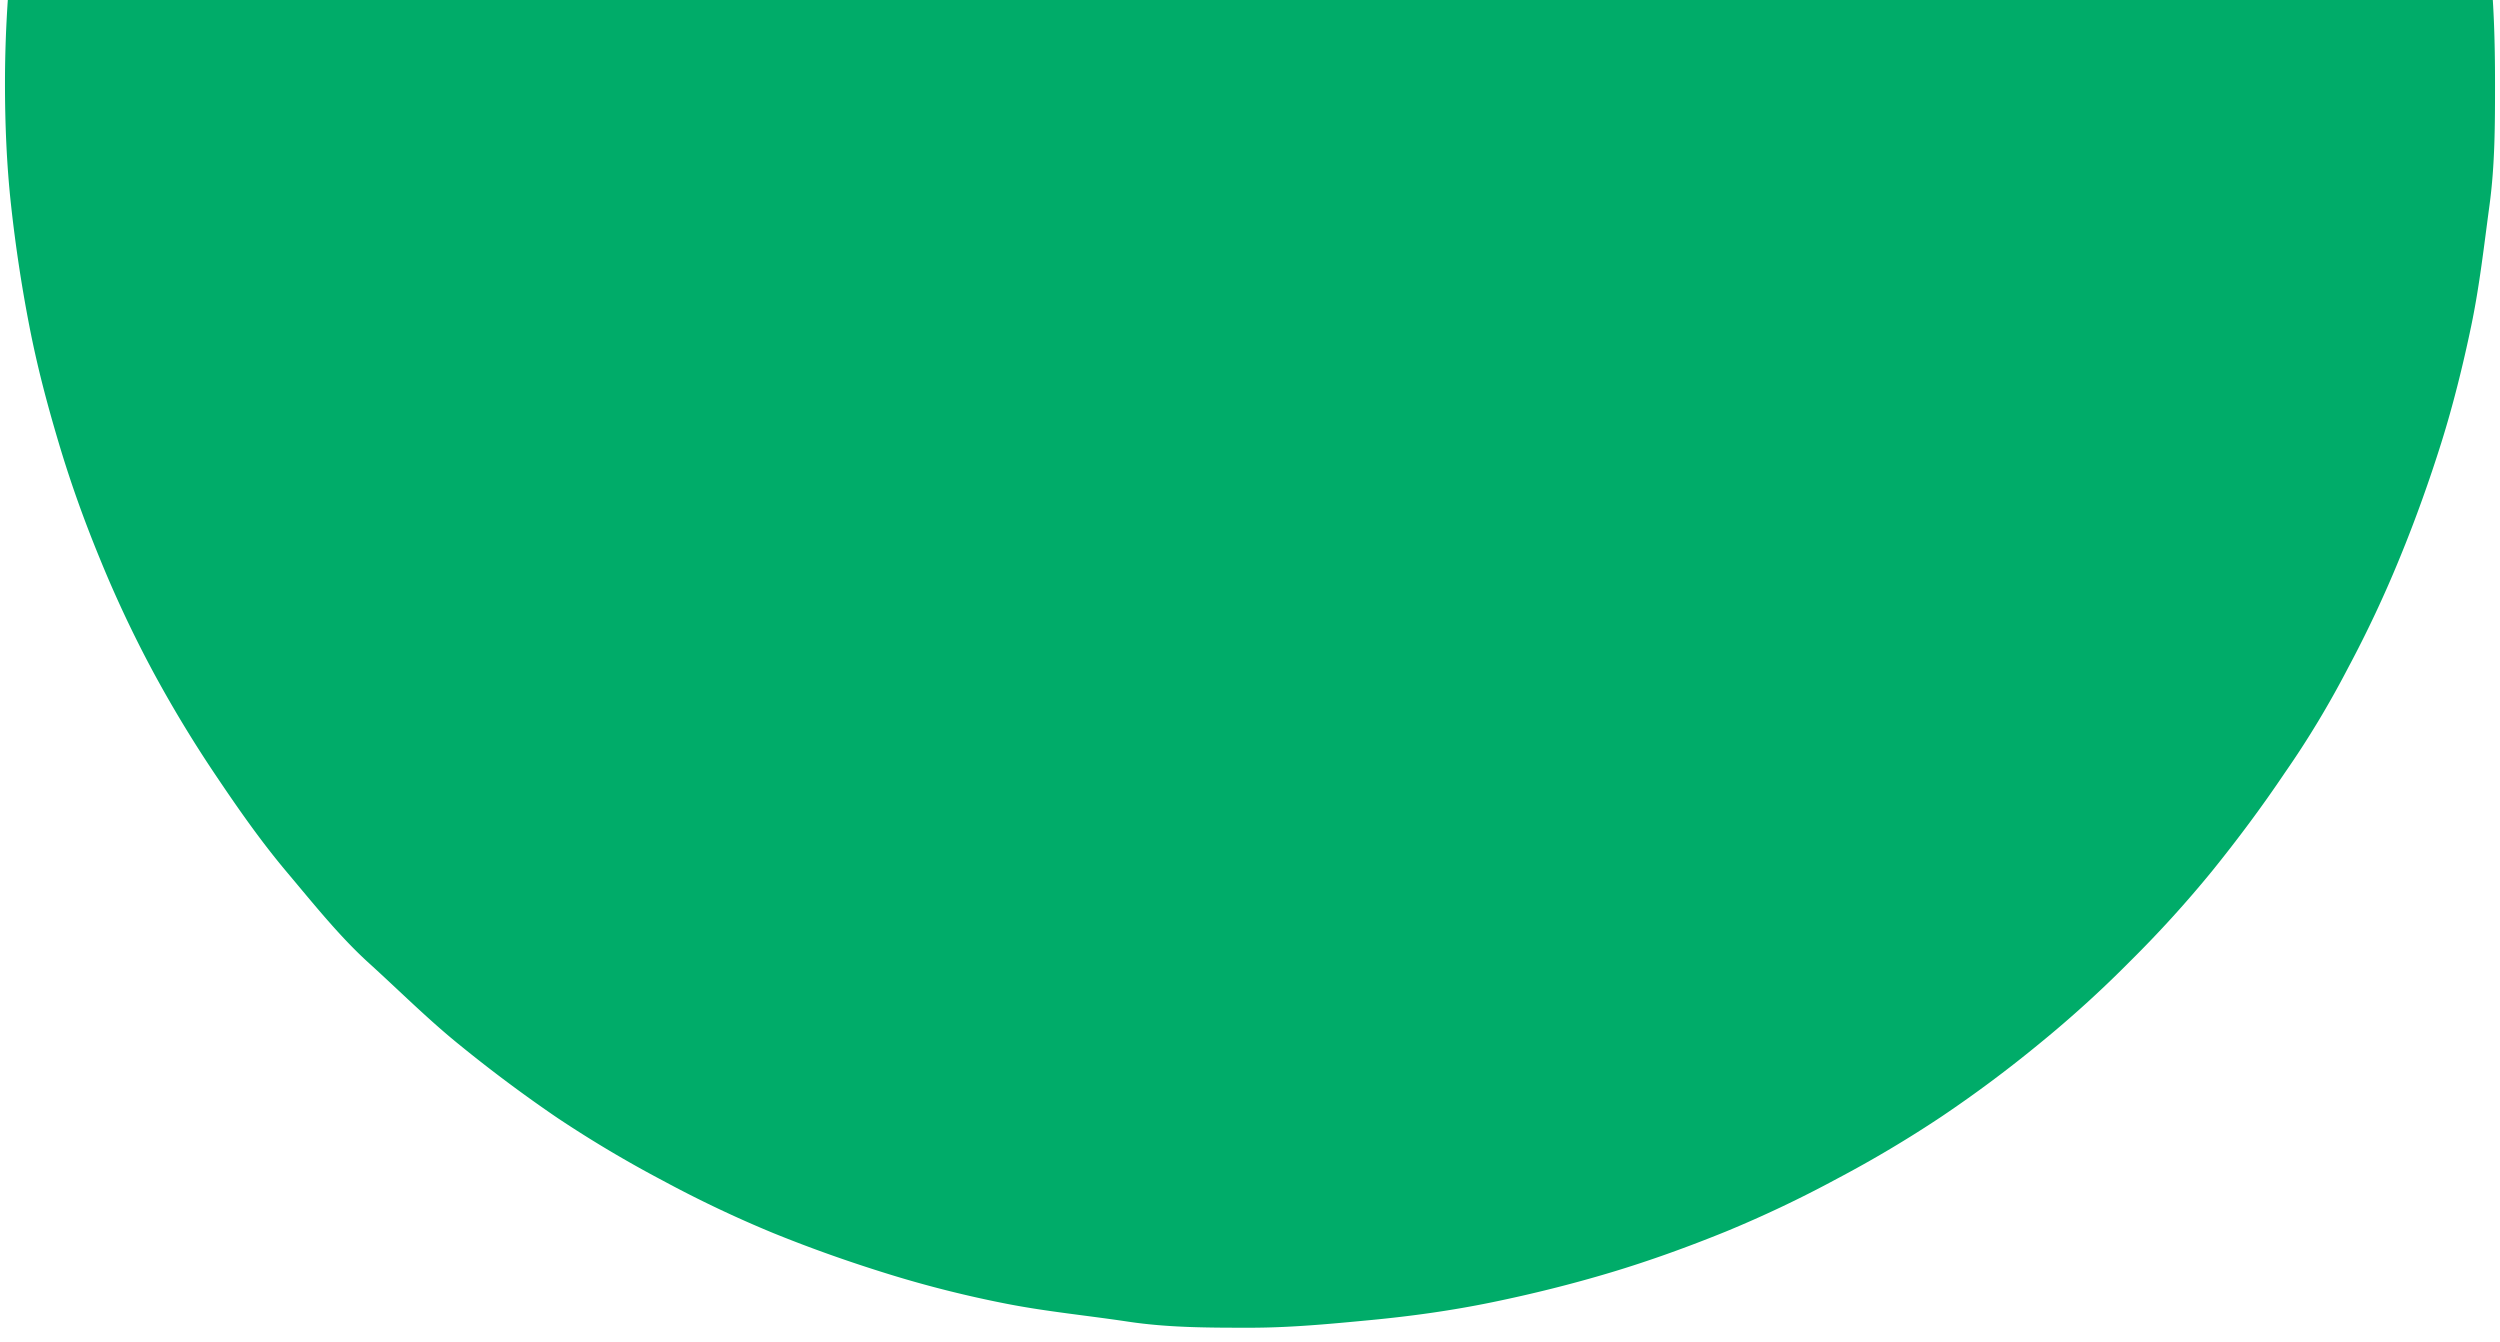 <svg id="Capa_1" data-name="Capa 1" xmlns="http://www.w3.org/2000/svg" xmlns:xlink="http://www.w3.org/1999/xlink" viewBox="0 0 45.19 24.26"><defs><style>.cls-1{fill:none;}.cls-2{clip-path:url(#clip-path);}.cls-3{isolation:isolate;}.cls-4{clip-path:url(#clip-path-2);}.cls-5{fill:#00ac69;}</style><clipPath id="clip-path"><rect class="cls-1" x="-14.91" width="75" height="28"/></clipPath><clipPath id="clip-path-2"><rect class="cls-1" x="-14.91" y="-0.06" width="75" height="28.25"/></clipPath></defs><title>Mesa de trabajo 6 copia 5s</title><g class="cls-2"><g class="cls-3"><g class="cls-4"><path class="cls-5" d="M22.59,24c-.73,0-1.47,0-2.2-.11s-1.46-.18-2.18-.32-1.44-.32-2.15-.54-1.39-.46-2.08-.74a21.31,21.31,0,0,1-2-.95,21.59,21.59,0,0,1-1.9-1.13q-.91-.62-1.77-1.32c-.57-.46-1.11-1-1.64-1.48s-1-1.07-1.48-1.64S4.3,14.61,3.89,14s-.79-1.24-1.14-1.89a21.4,21.4,0,0,1-.94-2C1.53,9.43,1.28,8.74,1.06,8S.67,6.61.53,5.89.28,4.44.2,3.71.09,2.24.09,1.5.13,0,.2-.71.38-2.17.53-2.89.85-4.33,1.06-5s.47-1.4.75-2.08a21.4,21.4,0,0,1,.94-2q.53-1,1.14-1.89c.41-.61.84-1.2,1.31-1.77s1-1.12,1.48-1.64,1.07-1,1.64-1.48,1.16-.91,1.77-1.32A21.59,21.59,0,0,1,12-18.34a21.31,21.31,0,0,1,2-.95c.69-.28,1.38-.53,2.08-.74s1.42-.39,2.15-.54,1.45-.25,2.18-.32,1.47-.11,2.2-.11,1.48,0,2.21.11,1.46.18,2.18.32,1.44.33,2.15.54,1.39.46,2.08.74a21.31,21.31,0,0,1,2,.95,21.59,21.59,0,0,1,1.9,1.13q.91.62,1.77,1.32a20.72,20.72,0,0,1,1.63,1.48A21,21,0,0,1,40-12.77c.46.57.9,1.16,1.31,1.77s.79,1.24,1.14,1.89a21.4,21.4,0,0,1,.94,2c.28.68.53,1.37.75,2.08s.39,1.42.53,2.14.25,1.45.33,2.18.1,1.47.1,2.21,0,1.47-.1,2.21-.18,1.46-.33,2.18S44.34,7.33,44.13,8s-.47,1.4-.75,2.08a21.4,21.4,0,0,1-.94,2q-.52,1-1.14,1.89c-.41.61-.85,1.2-1.31,1.77a21,21,0,0,1-1.49,1.64,20.72,20.72,0,0,1-1.63,1.48q-.85.7-1.77,1.32a21.59,21.59,0,0,1-1.9,1.13,21.31,21.31,0,0,1-2,.95c-.69.28-1.38.53-2.08.74s-1.42.39-2.15.54-1.45.25-2.18.32S23.33,24,22.59,24Z"/></g></g></g></svg>